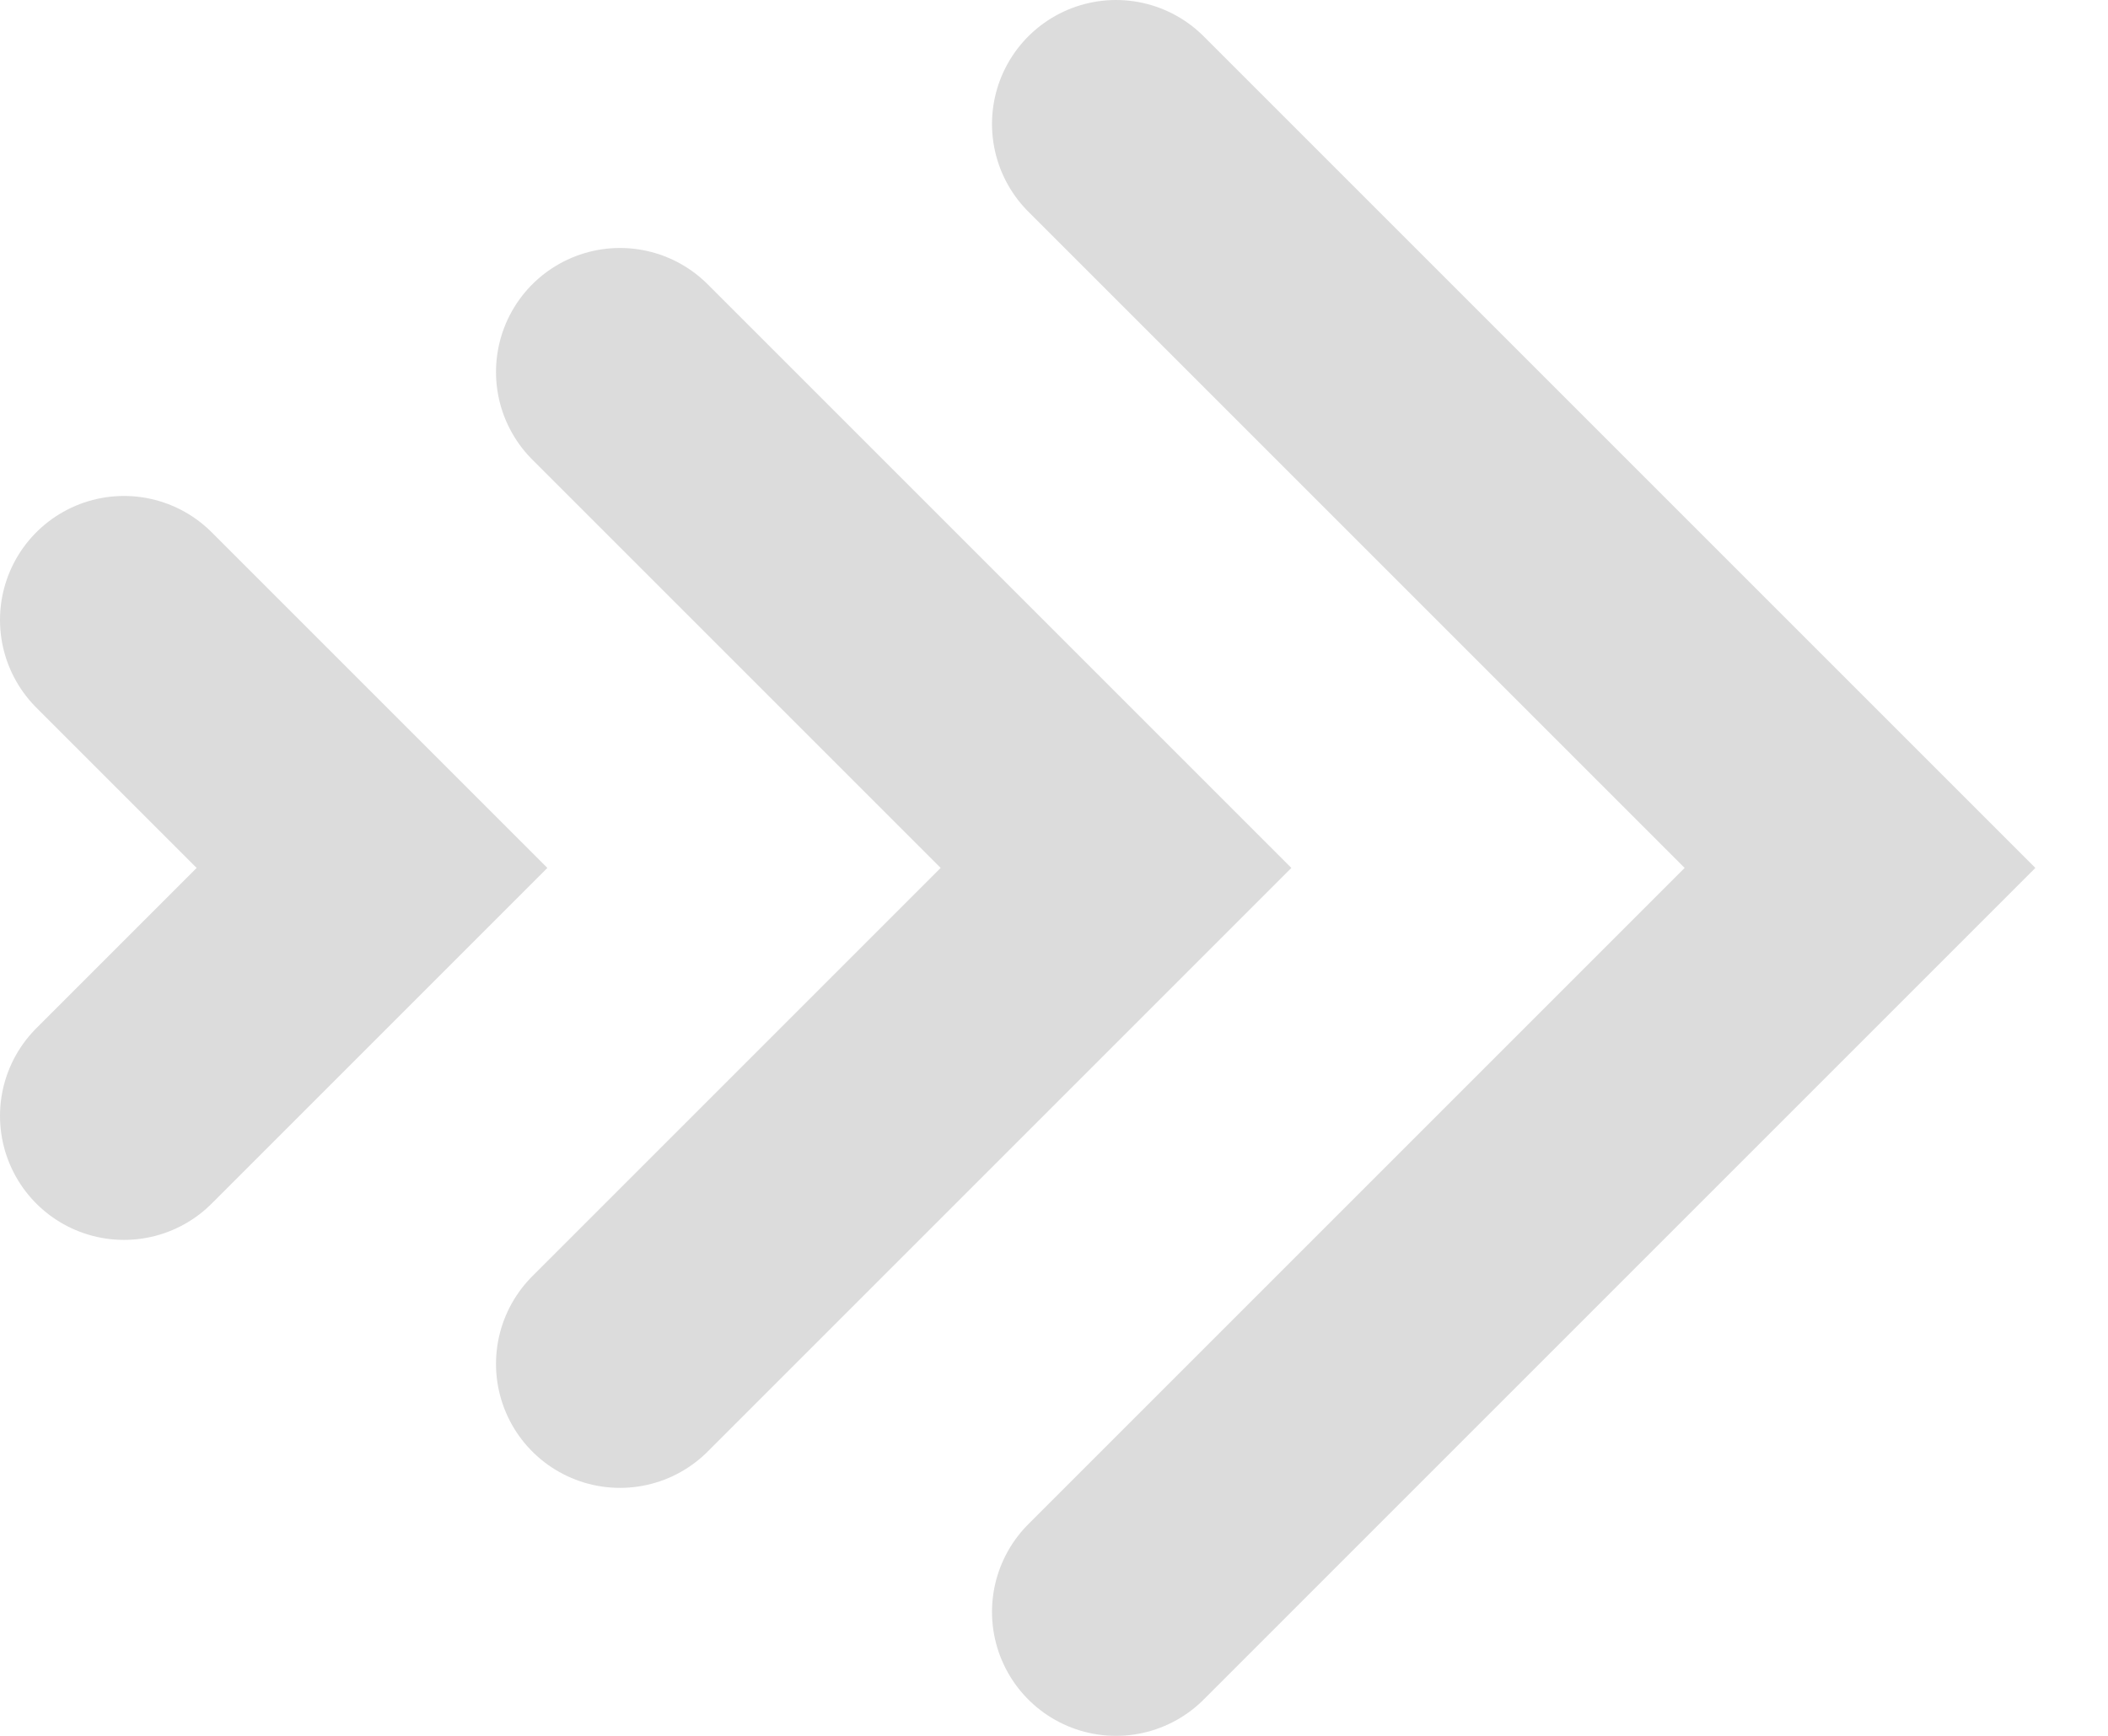 <svg width="17" height="14" viewBox="0 0 17 14" fill="none" xmlns="http://www.w3.org/2000/svg">
<path d="M1 5L3 7L1 9" stroke="#DCDCDC" stroke-width="2" stroke-linecap="round"/>
<path d="M5 3L9 7L5 11" stroke="#DCDCDC" stroke-width="2" stroke-linecap="round"/>
<path d="M9 1L15 7L9 13" stroke="#DCDCDC" stroke-width="2" stroke-linecap="round"/>
</svg>
